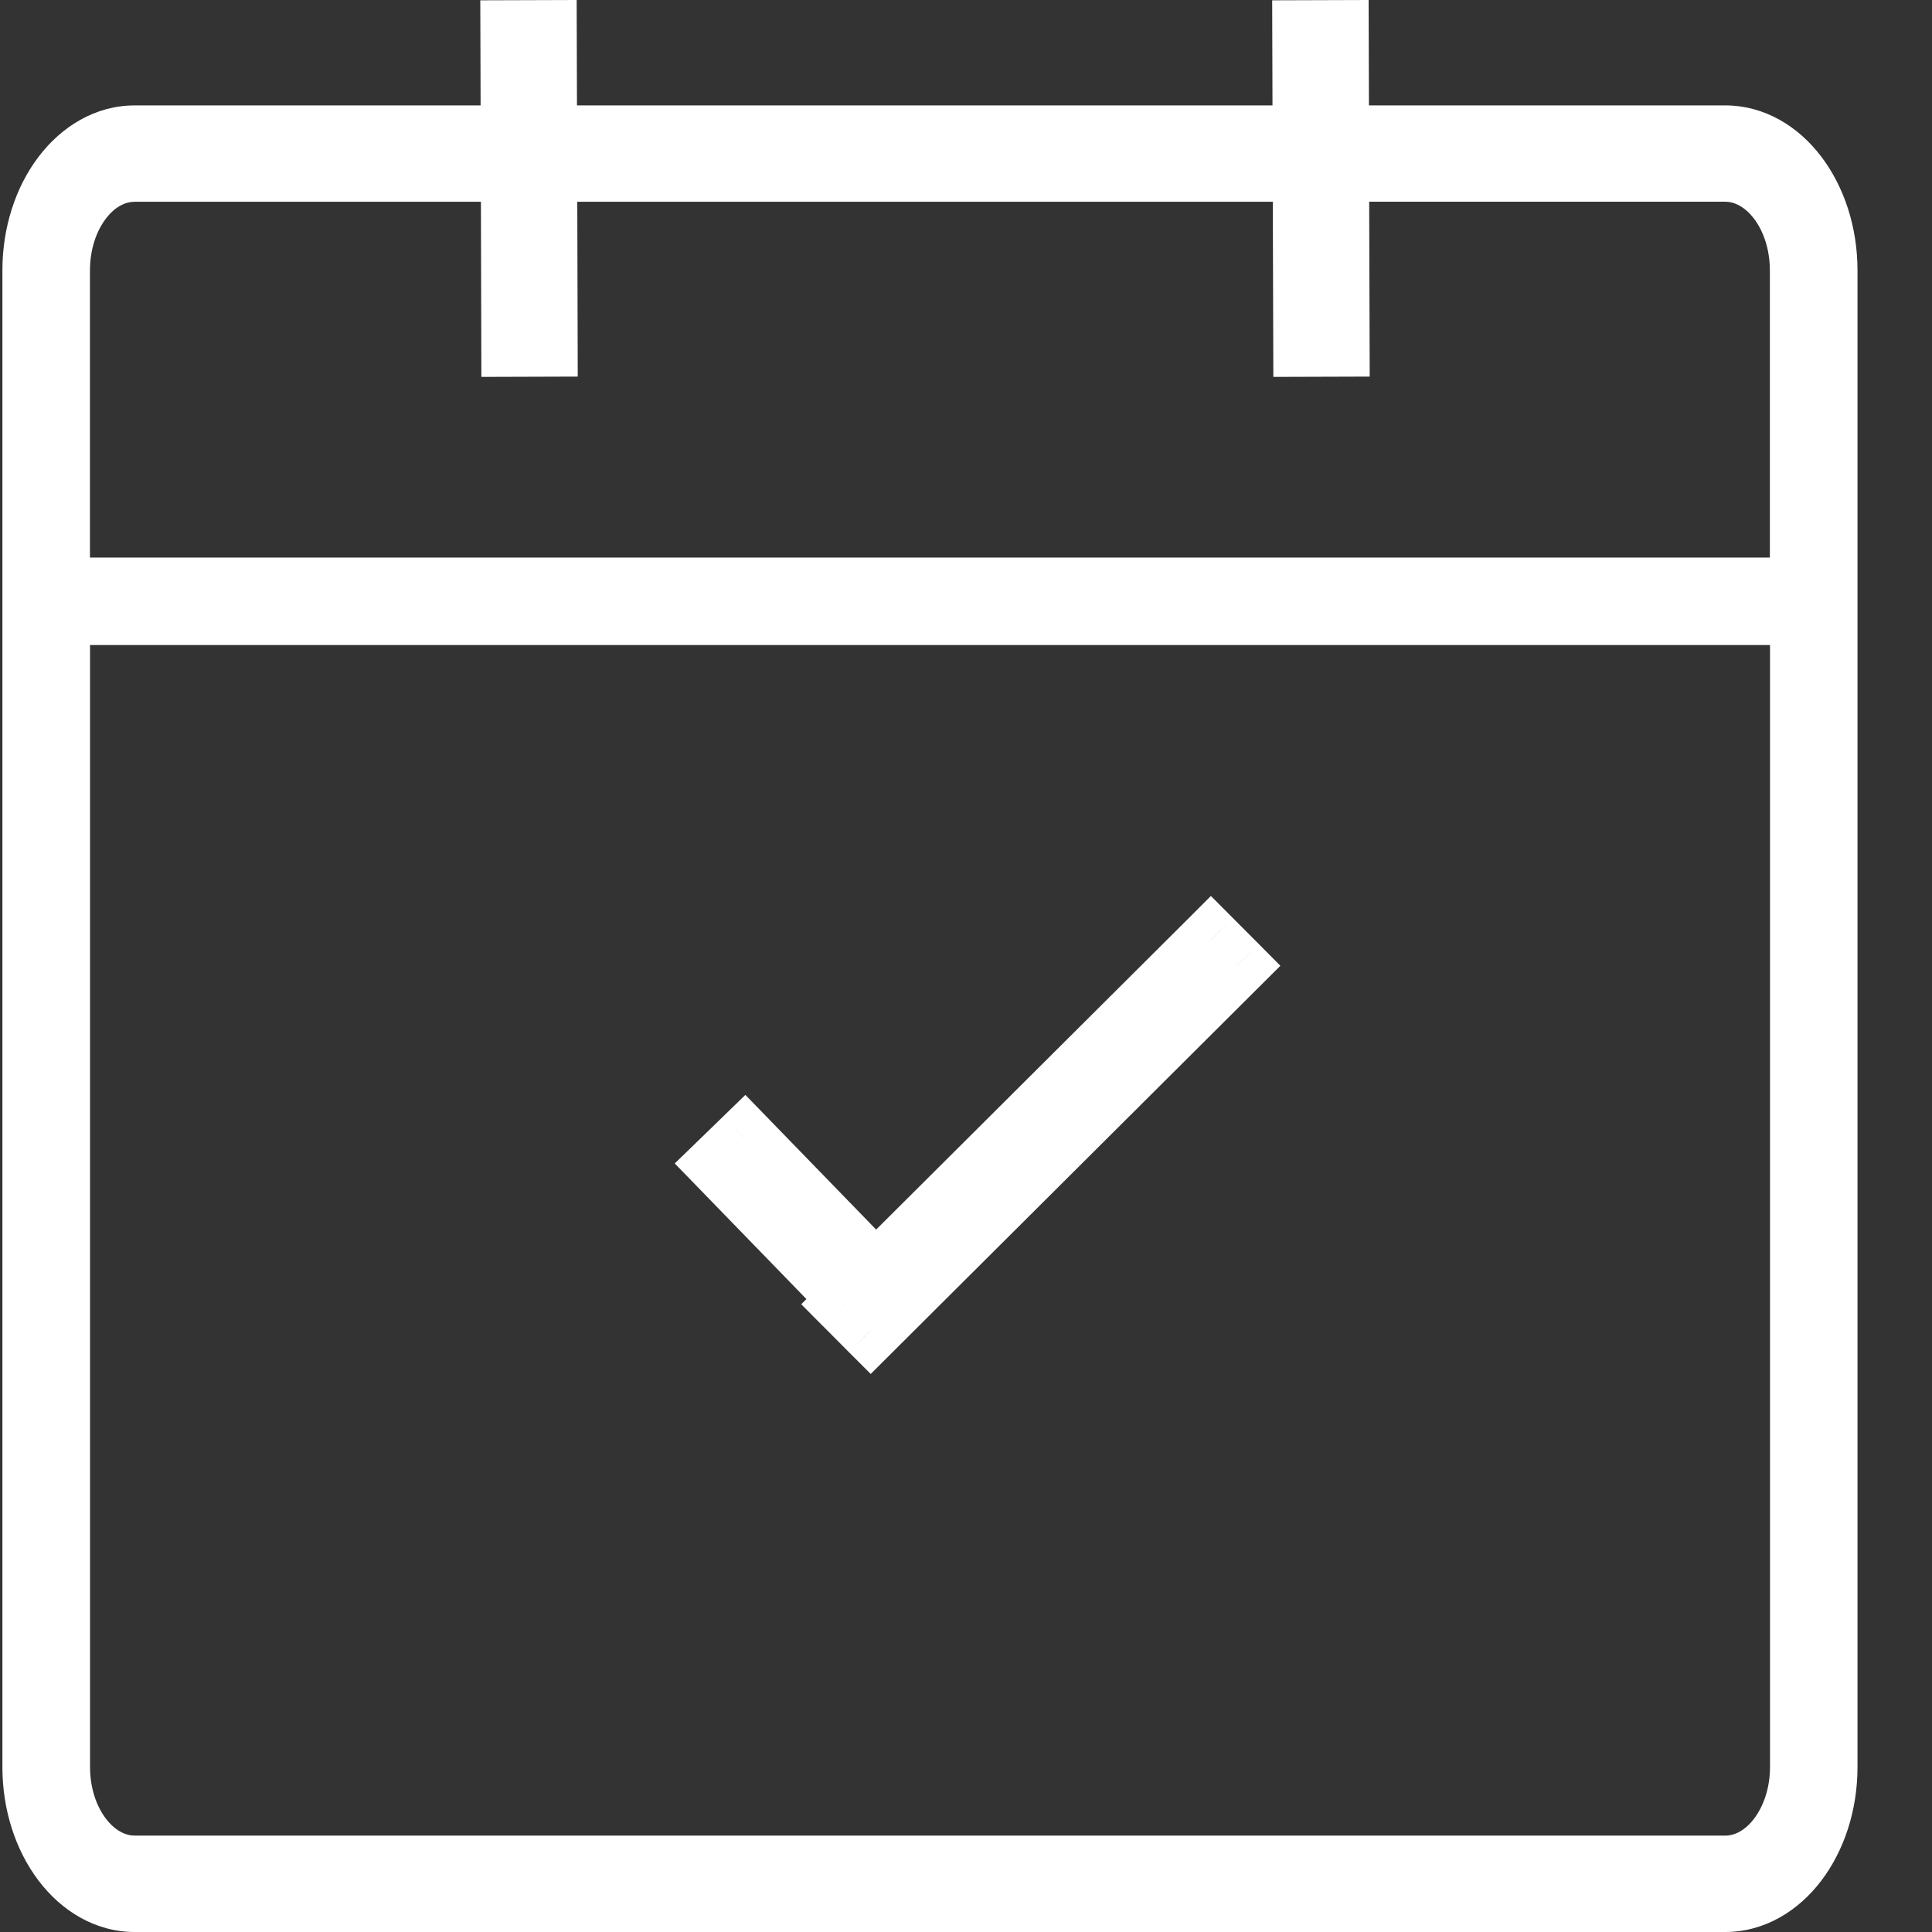 <svg xmlns="http://www.w3.org/2000/svg" width="25" height="25" fill="none" viewBox="0 0 25 25"><rect x="0" y="0" width="25" height="25" fill="#333333" stroke="none"/><path fill="#fff" fill-rule="evenodd" d="m7.088 4.487-.006-2.263h9.773l.007 2.265.474-.002-.007-2.263h4.994c.53 0 .966.568.966 1.276V7.6H.777V3.5c0-.701.43-1.276.967-1.276h4.864l.007 2.265zm10.24-2.737h4.995c.732 0 1.325.783 1.325 1.75v19.364c0 .966-.593 1.75-1.325 1.75H1.743c-.732 0-1.325-.784-1.325-1.75V3.5c0-.967.593-1.75 1.326-1.75h4.863L6.603.39l.473-.002.004 1.362h9.774L16.85.39l.474-.002zM.777 7.96v14.904c0 .707.435 1.276.967 1.276h20.579c.536 0 .966-.575.966-1.276V7.96z" clip-rule="evenodd"/><path fill="#fff" fill-rule="evenodd" d="m7.462 0 .004 1.364h9l-.004-1.36L17.71 0l.004 1.364h4.61c.513 0 .95.275 1.245.665.295.39.467.911.467 1.47v19.365c0 .56-.172 1.08-.467 1.47-.295.39-.732.666-1.245.666H1.743c-.513 0-.95-.276-1.245-.666-.295-.39-.467-.91-.467-1.47V3.5c0-.56.172-1.081.467-1.47.296-.39.732-.666 1.246-.666h4.475L6.215.004zm15.44 7.215V3.5c0-.277-.085-.512-.205-.67-.12-.157-.256-.22-.374-.22h-4.606l.007 2.263-1.247.004-.007-2.266h-9l.006 2.262-1.247.004-.006-2.266h-4.48c-.12 0-.256.063-.375.221-.12.158-.204.394-.204.668v3.715zM1.165 8.347v14.517c0 .277.085.512.205.669.12.157.256.22.375.22h20.579c.12 0 .256-.064.375-.221.12-.159.205-.394.205-.668V8.347z" clip-rule="evenodd"/><path fill="#fff" fill-rule="evenodd" d="m16.003 12.496-4.735 4.718-.335-.336.064-.063-1.7-1.751.34-.33 1.695 1.746 4.336-4.32z" clip-rule="evenodd"/><path fill="#fff" d="m11.268 17.214-.284.282.283.283.283-.282zm4.735-4.718.282.283.283-.282-.282-.284zm-5.07 4.382-.282-.283-.283.282.282.284zm.064-.063.282.283.28-.279-.275-.283zm-1.7-1.751-.279-.287-.287.278.279.287zm.34-.33.287-.279-.279-.287-.287.279zm1.695 1.746-.287.279.283.29.287-.285zm4.336-4.32.284-.282-.283-.284-.283.283zm-4.118 5.337 4.735-4.718-.565-.567-4.735 4.718zm-.9-.337.334.336.567-.565-.334-.335zm.065-.629-.064.064.565.567.063-.064zM9.01 15.342l1.7 1.751.574-.557-1.7-1.751zm.348-.895-.34.33.557.574.34-.33zm2.262 1.755-1.696-1.747-.574.557 1.696 1.747zm3.766-4.325-4.336 4.32.565.567 4.336-4.32zm.9.336-.334-.335-.567.565.334.335z"/></svg>